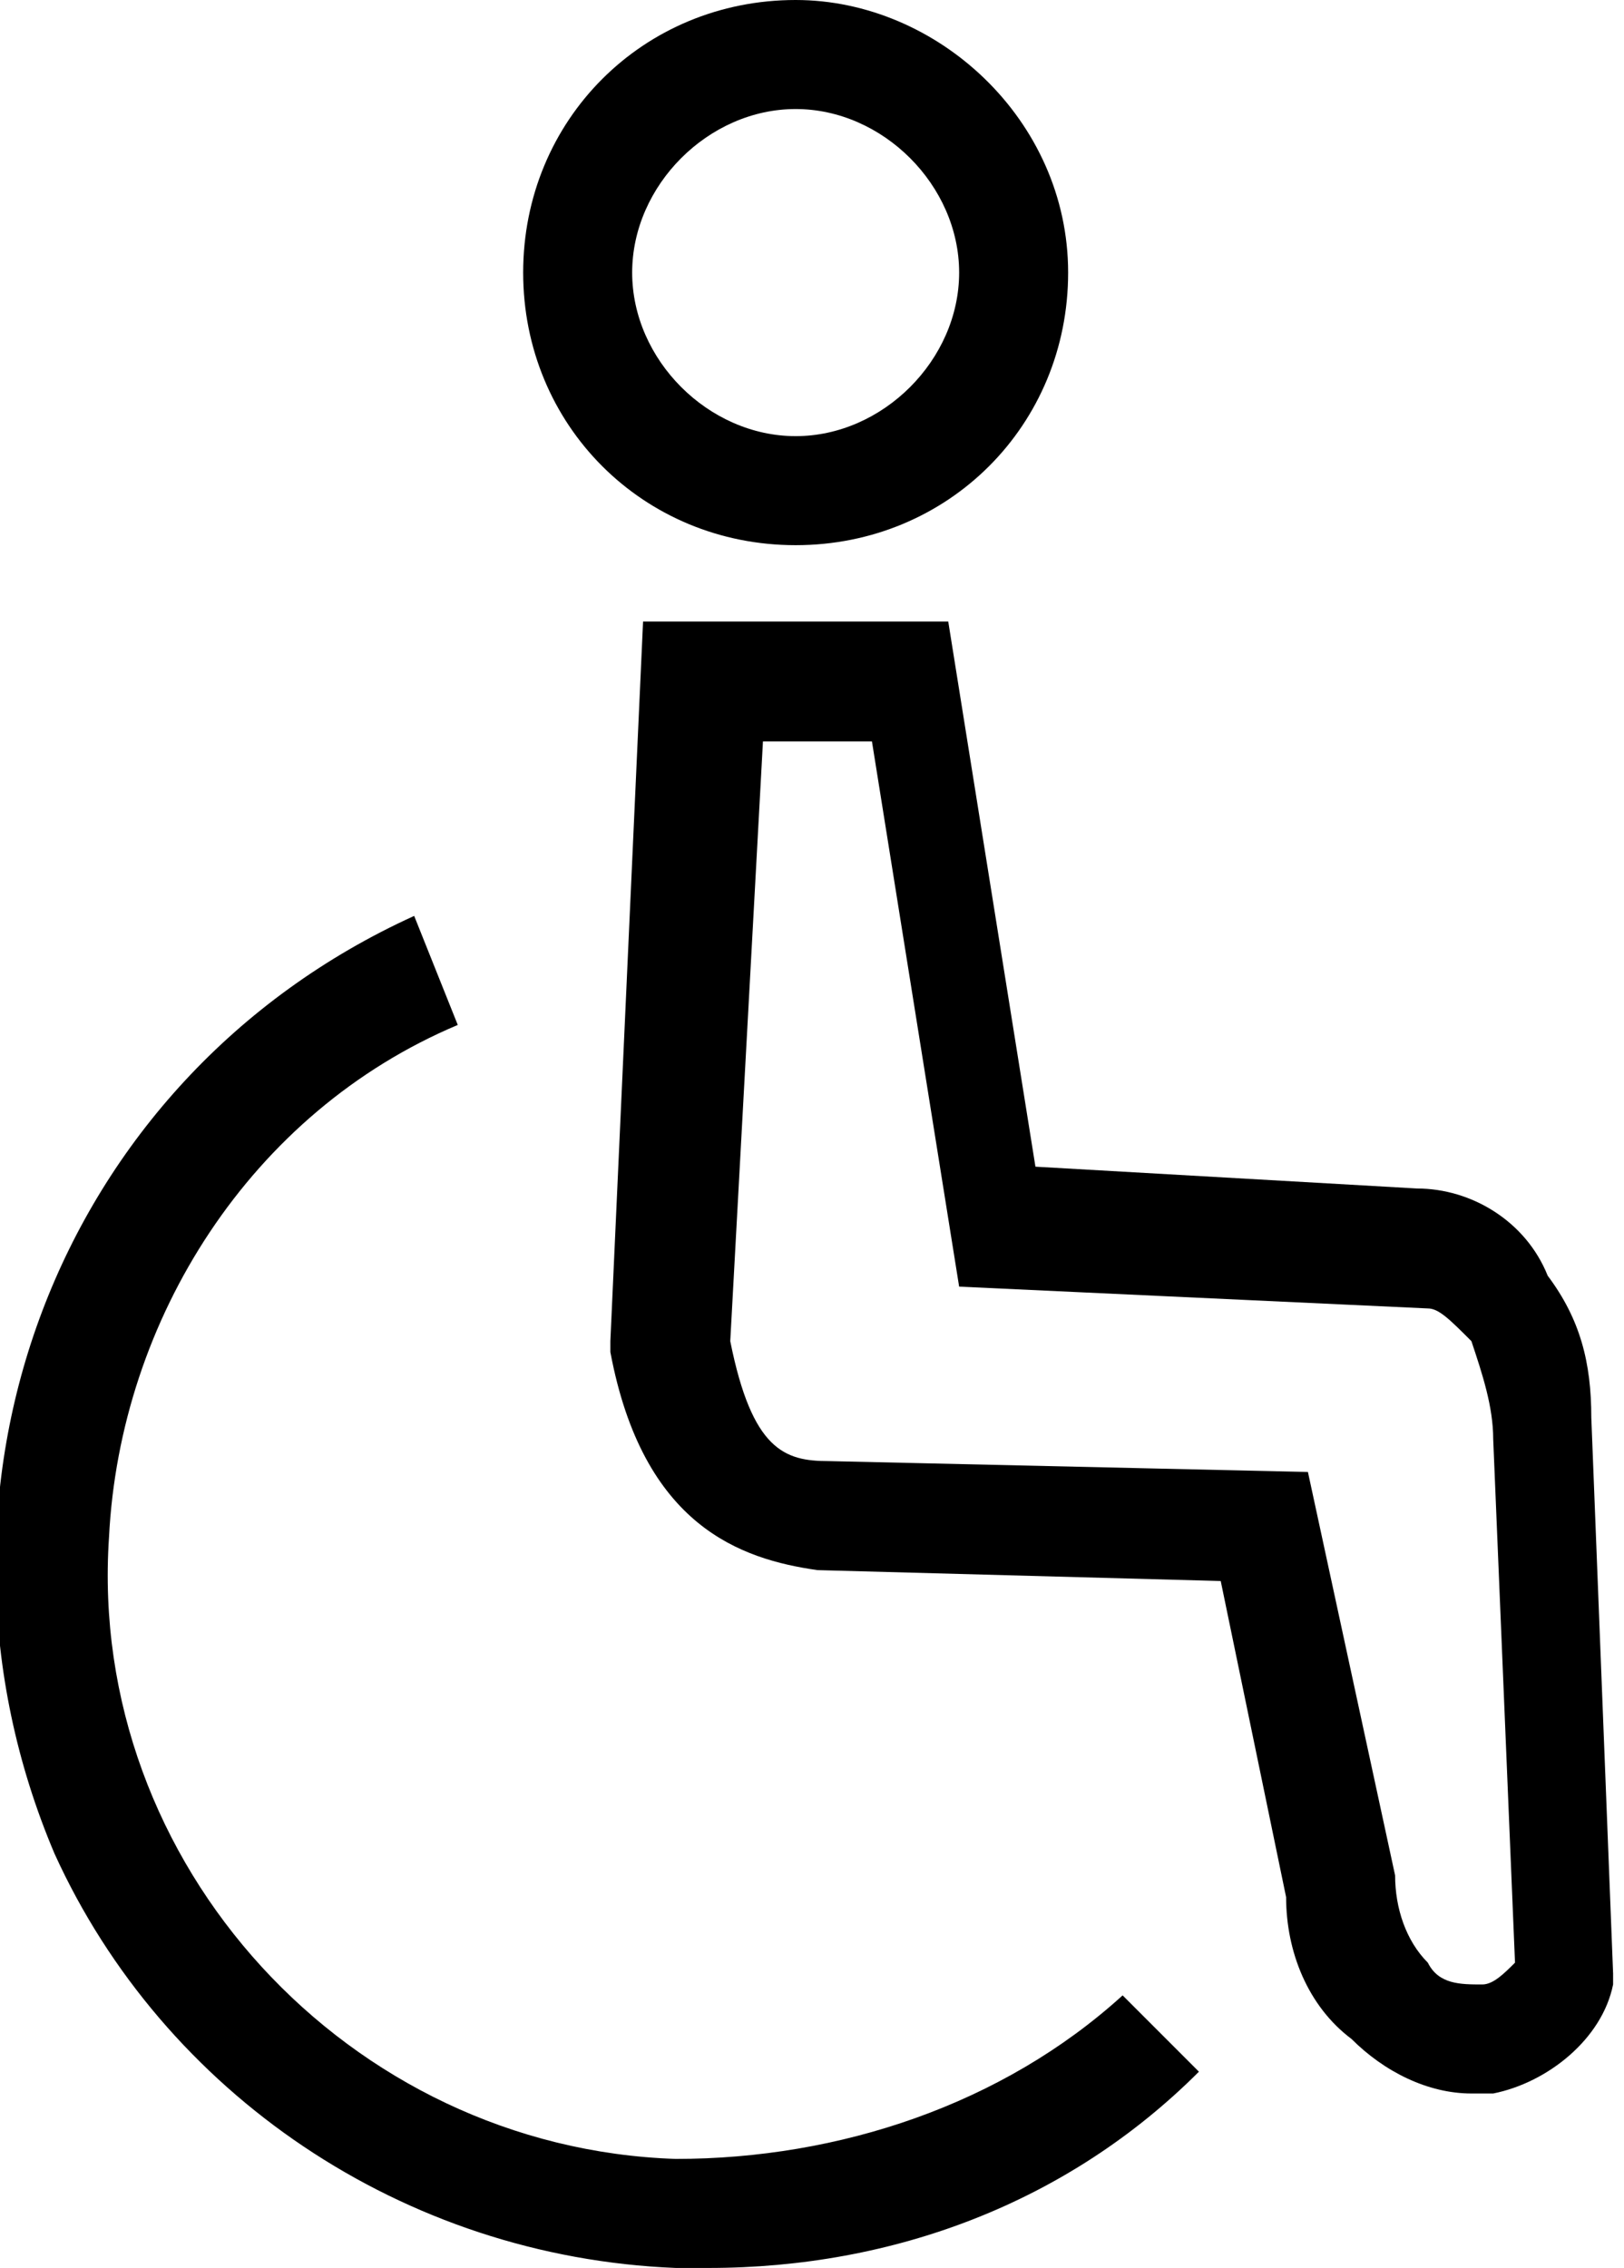 <?xml version="1.0" encoding="utf-8"?>
<!-- Generator: Adobe Illustrator 21.1.0, SVG Export Plug-In . SVG Version: 6.00 Build 0)  -->
<svg version="1.1" id="Calque_1" xmlns="http://www.w3.org/2000/svg" xmlns:xlink="http://www.w3.org/1999/xlink" x="0px" y="0px"
	 viewBox="0 0 14.9 20.8" style="enable-background:new 0 0 14.9 20.8;" xml:space="preserve">
<title>Plan de travail 55</title>
<g id="Artworks">
	<path d="M6.2,19.8c-3-0.1-5.4-2.7-5.2-5.7c0.1-2,1.3-3.9,3.2-4.7L3.8,8.4C0.5,9.9-0.9,13.7,0.5,17c1,2.2,3.2,3.7,5.7,3.8h0.3
		c1.7,0,3.3-0.6,4.5-1.8l-0.7-0.7C9.2,19.3,7.7,19.8,6.2,19.8z"/>
	<path d="M7.3,5c1.4,0,2.5-1.1,2.5-2.5S8.6,0,7.3,0C5.9,0,4.8,1.1,4.8,2.5C4.8,3.9,5.9,5,7.3,5C7.3,5,7.3,5,7.3,5z M7.3,1
		c0.8,0,1.5,0.7,1.5,1.5S8.1,4,7.3,4C6.5,4,5.8,3.3,5.8,2.5C5.8,1.7,6.5,1,7.3,1z"/>
	<path d="M14.6,13c0-0.5-0.1-0.9-0.4-1.3c-0.2-0.5-0.7-0.8-1.2-0.8l0,0l-3.5-0.2l-0.8-5H5.9l-0.3,6.6v0.1c0.3,1.6,1.2,1.9,1.9,2
		l3.7,0.1l0.6,2.9c0,0.5,0.2,1,0.6,1.3c0.3,0.3,0.7,0.5,1.1,0.5h0.2c0.5-0.1,1-0.5,1.1-1v-0.1L14.6,13z M13.6,18.2
		c-0.2,0-0.4,0-0.5-0.2c-0.2-0.2-0.3-0.5-0.3-0.8L12,13.5l-4.4-0.1c-0.4,0-0.7-0.1-0.9-1.1l0.3-5.5H8l0.8,5l4.3,0.2
		c0.1,0,0.2,0.1,0.4,0.3c0.1,0.3,0.2,0.6,0.2,0.9l0.2,4.8C13.8,18.1,13.7,18.2,13.6,18.2L13.6,18.2z"/>
</g>
</svg>
